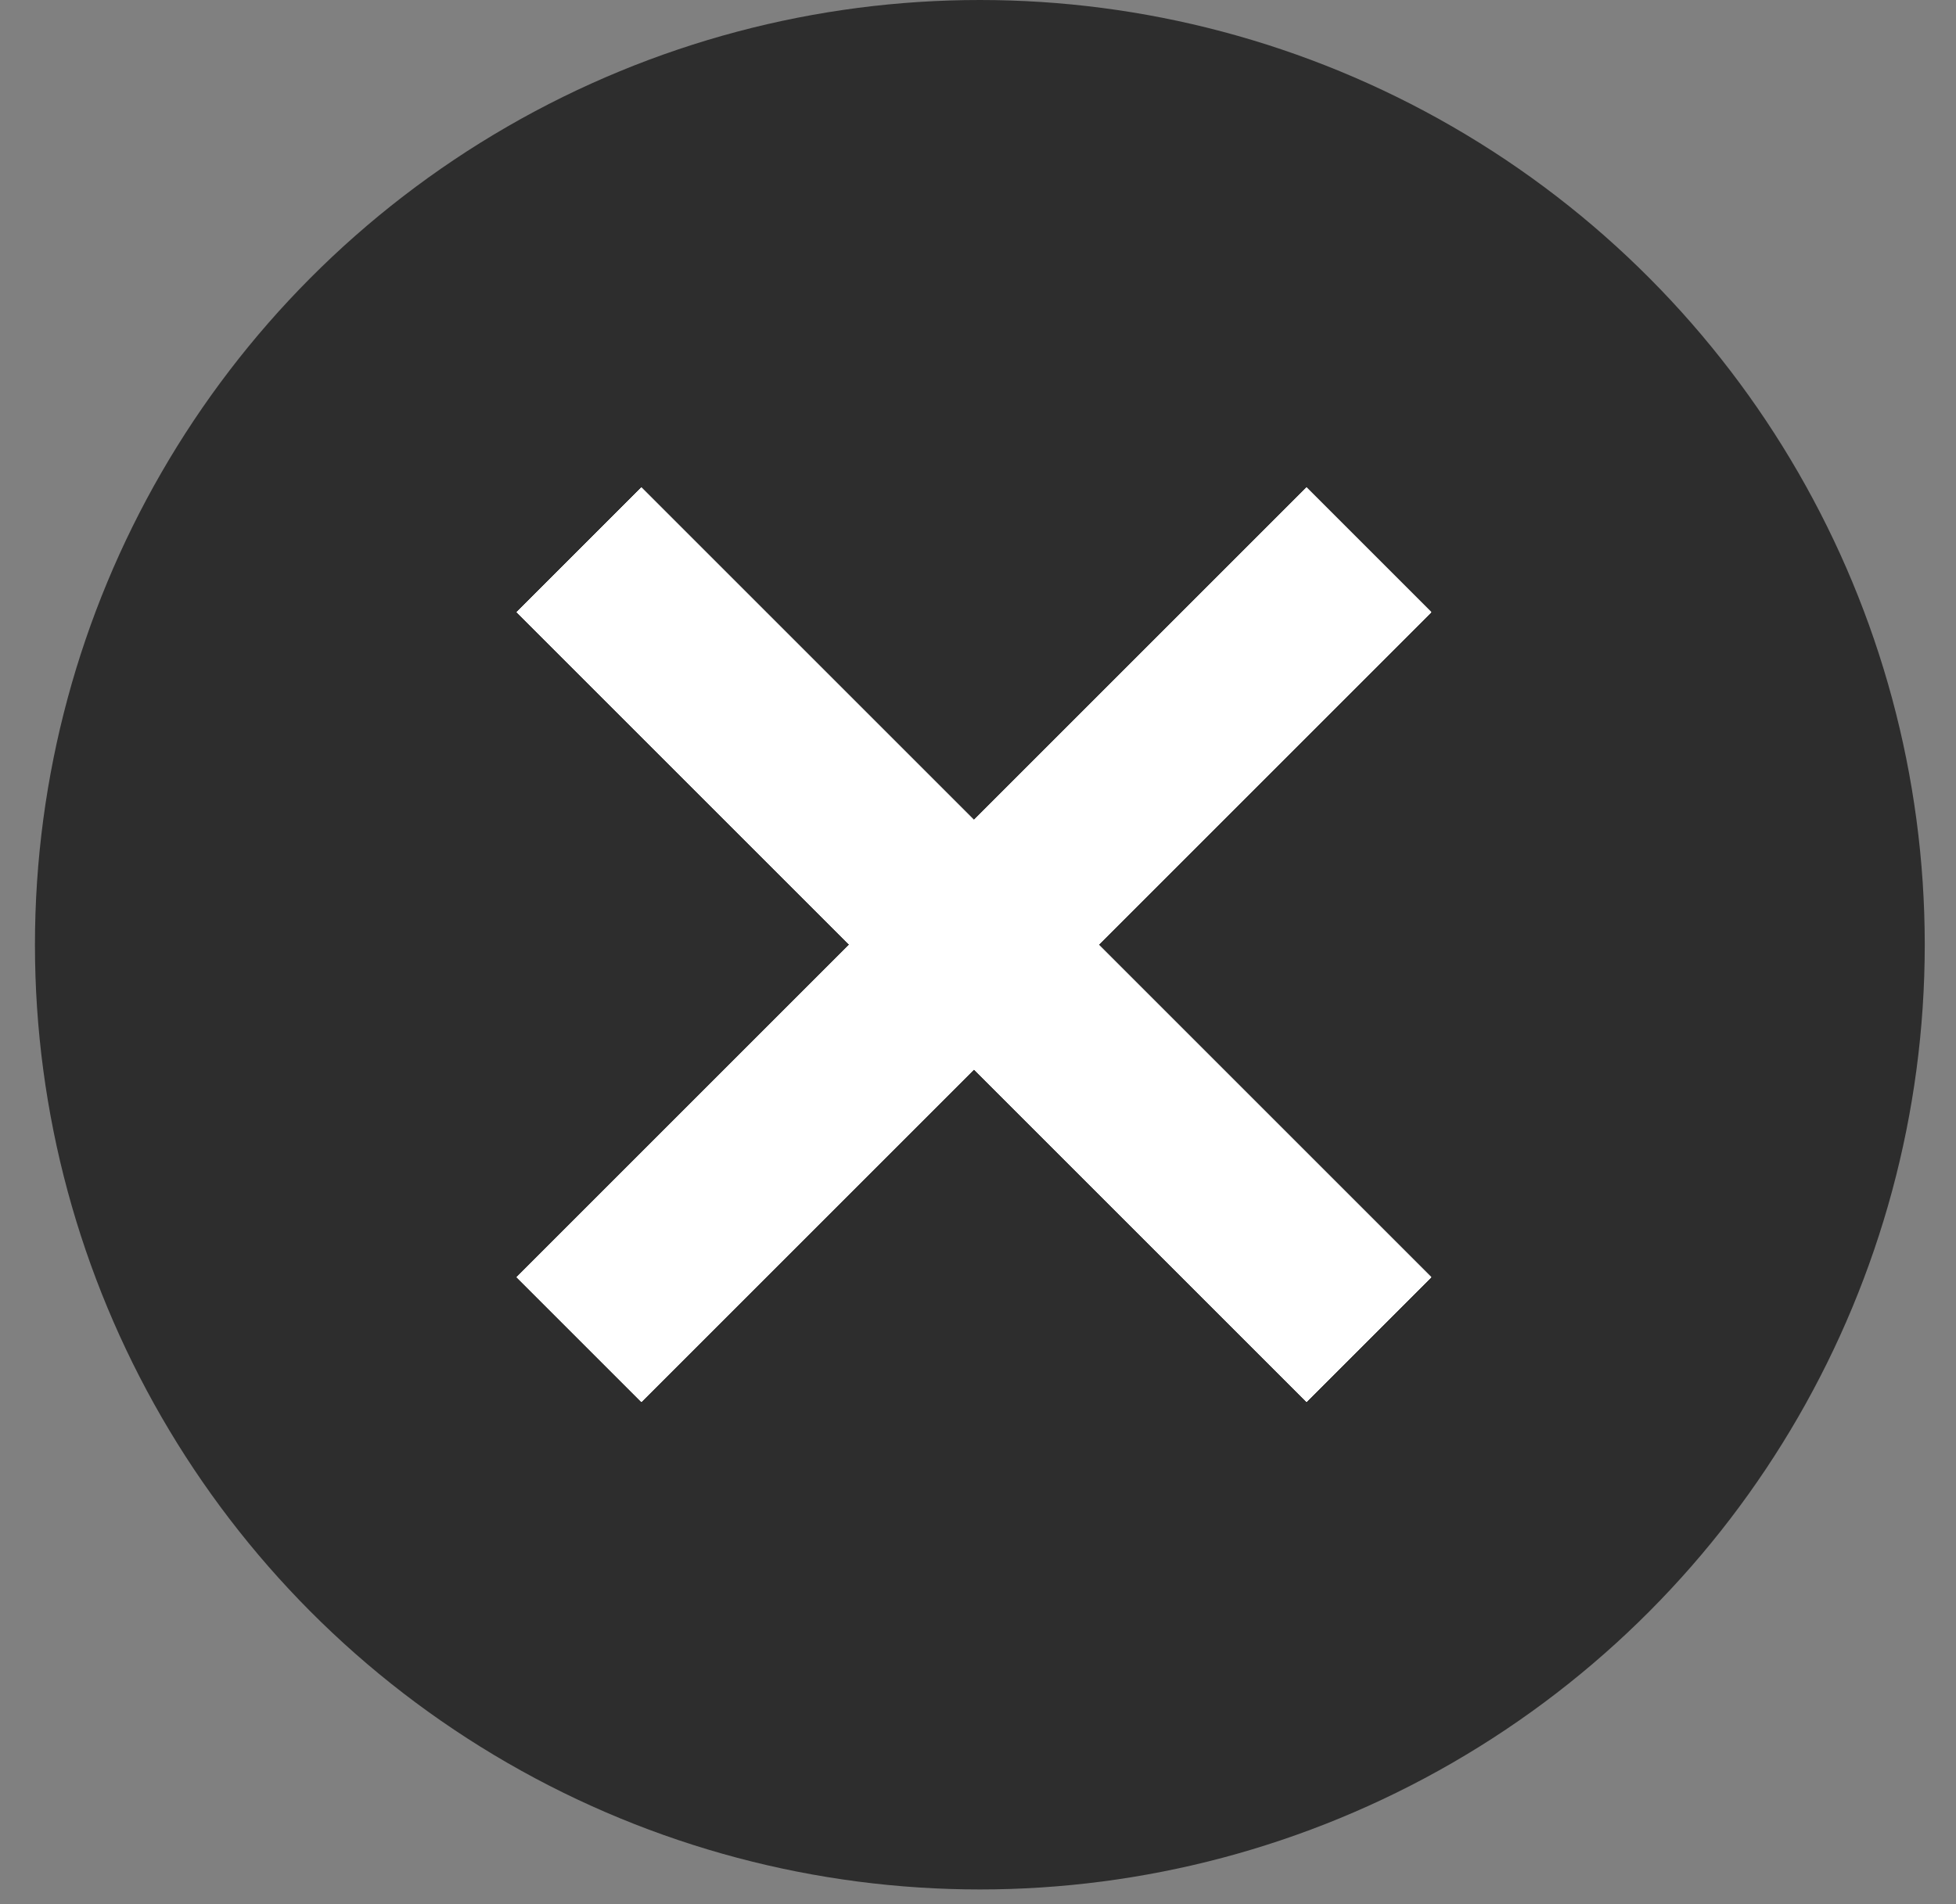 <svg width="38" height="37" viewBox="0 0 38 37" fill="none" xmlns="http://www.w3.org/2000/svg">
<rect x="0" y="0" width="38" height="37" fill="#808080" stroke="none"/>
<circle cx="19.036" cy="18.357" r="18.357" fill="#2D2D2D"/>
<path d="M11.249 26.029L26.594 10.684" stroke="white" stroke-width="3.426"/>
<path d="M11.249 26.029L26.594 10.684" stroke="white" stroke-width="3.426"/>
<path d="M11.249 26.029L26.594 10.684" stroke="white" stroke-width="3.426"/>
<path d="M11.249 26.029L26.594 10.684" stroke="white" stroke-width="3.426"/>
<path d="M11.249 10.684L26.594 26.029" stroke="white" stroke-width="3.426"/>
<path d="M11.249 10.684L26.594 26.029" stroke="white" stroke-width="3.426"/>
<path d="M11.249 10.684L26.594 26.029" stroke="white" stroke-width="3.426"/>
<path d="M11.249 10.684L26.594 26.029" stroke="white" stroke-width="3.426"/>
</svg>
